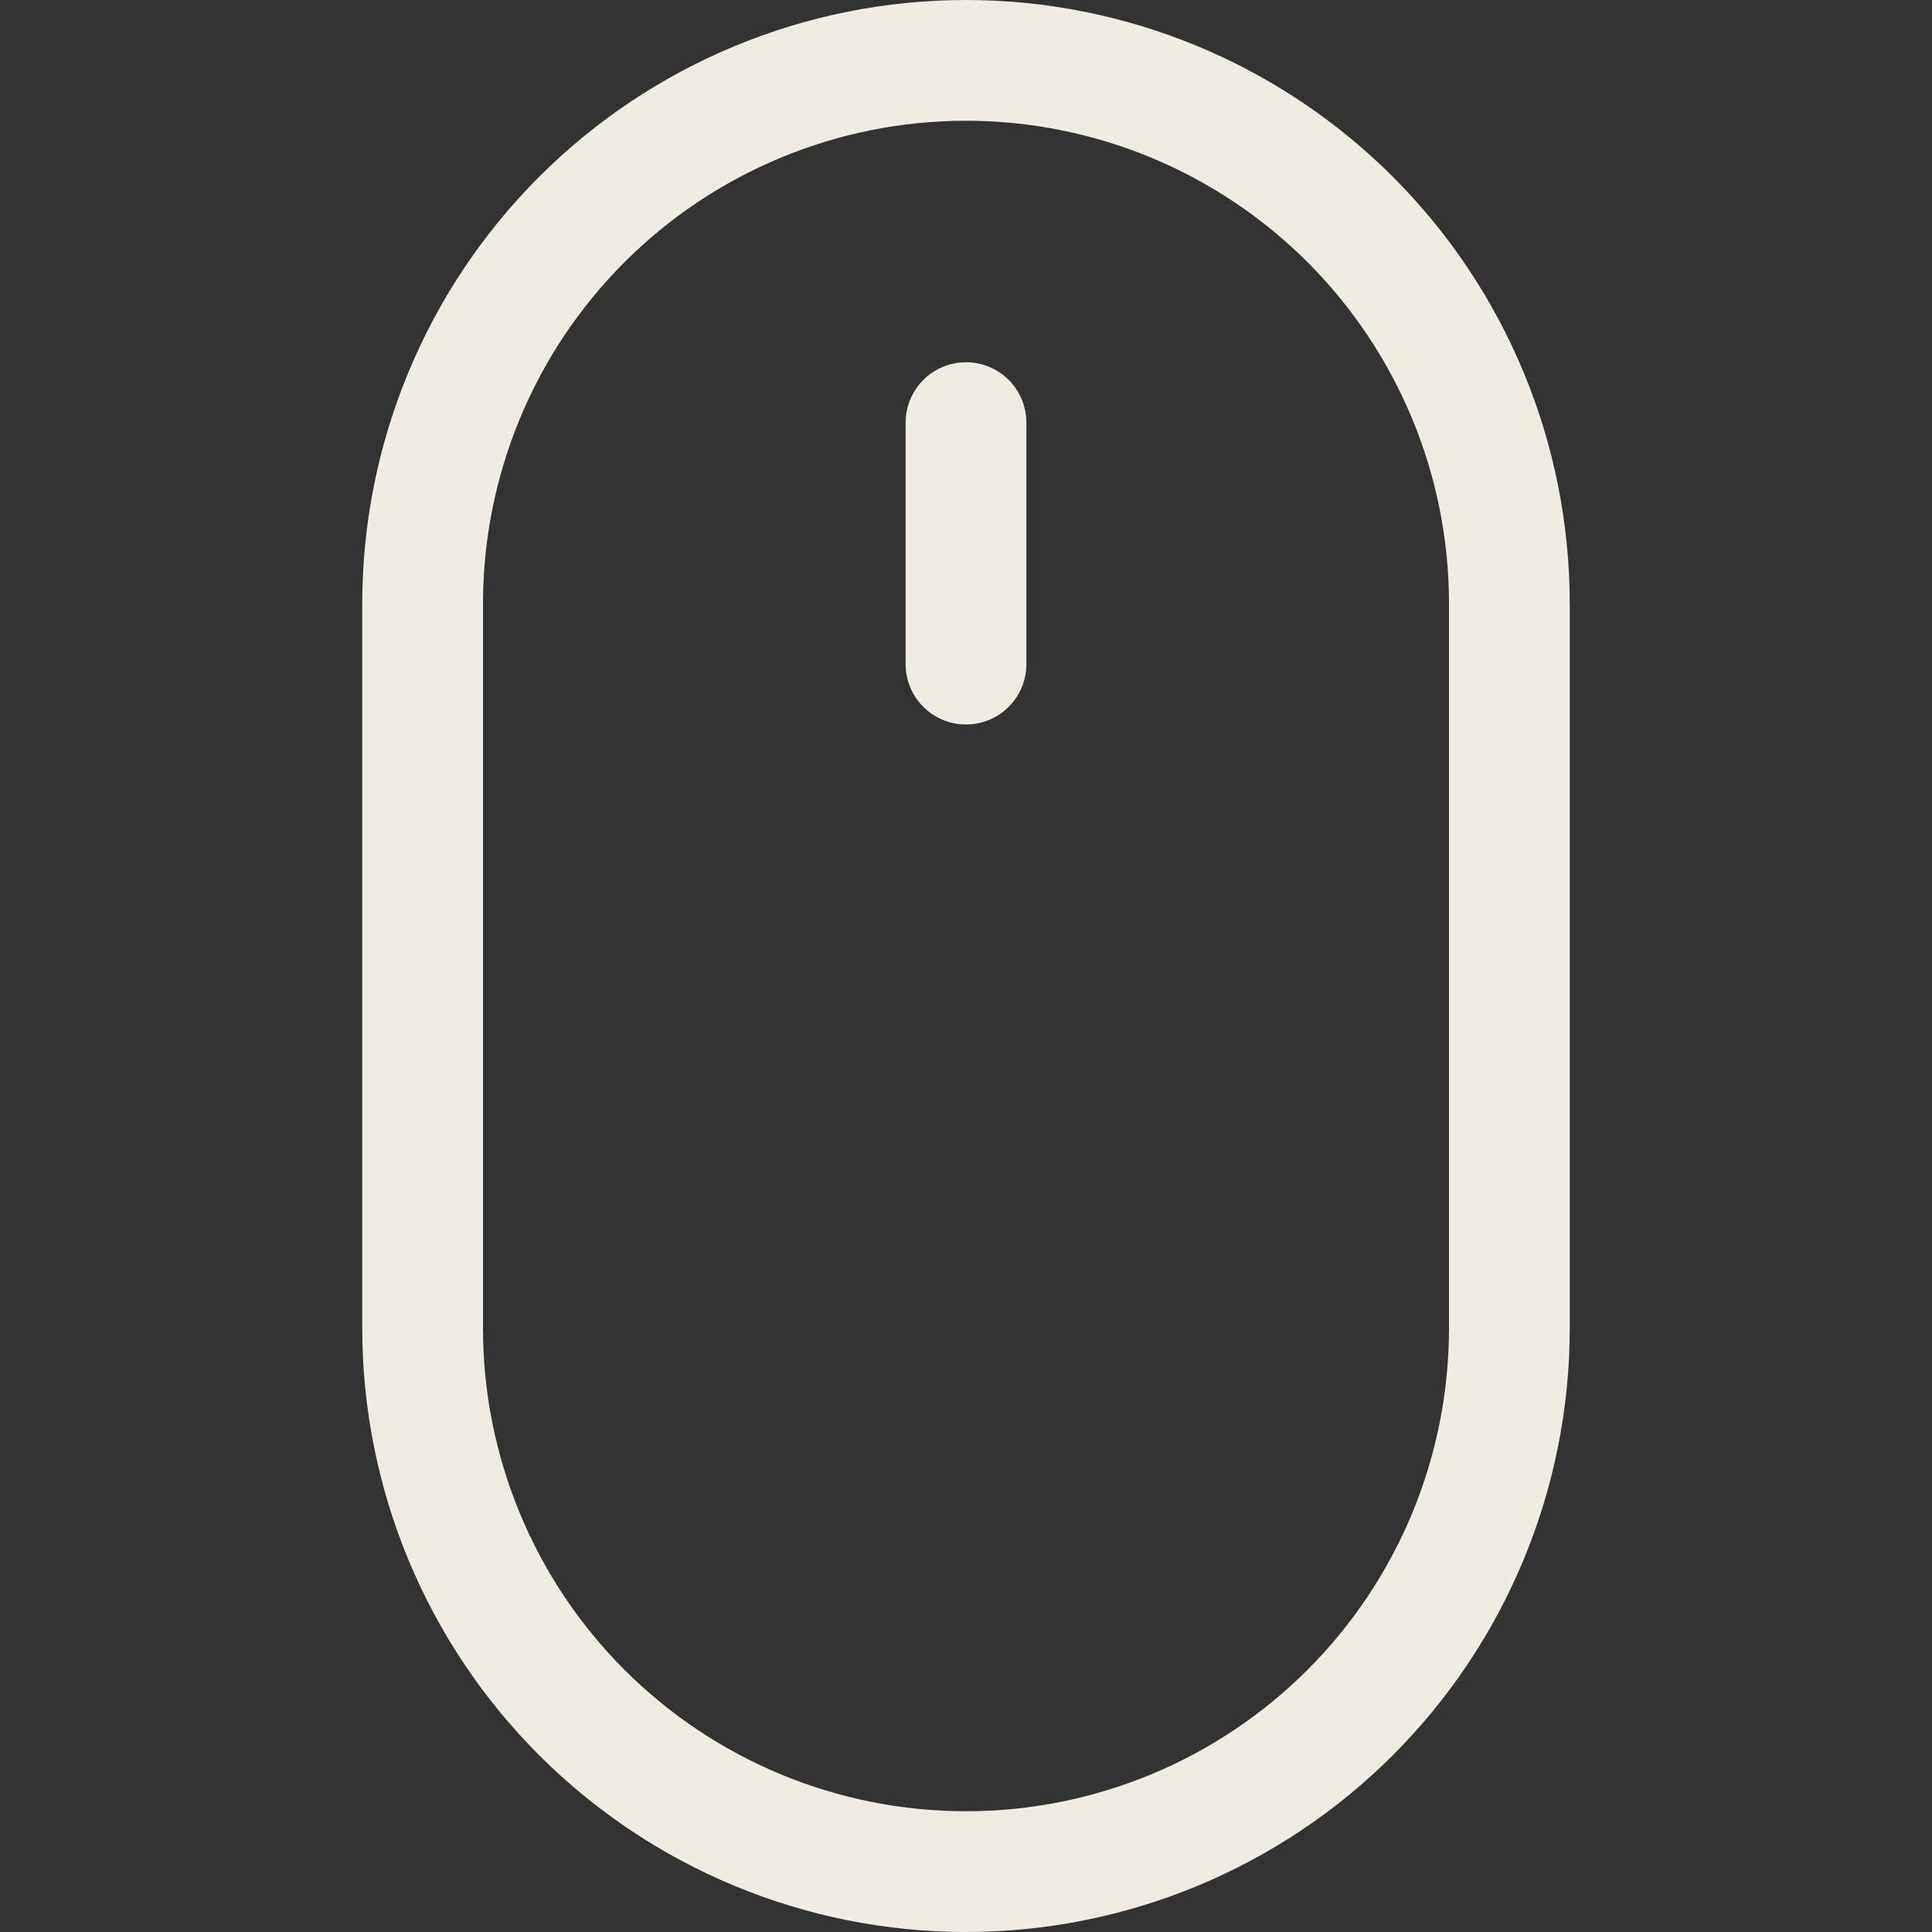 <svg width="32" height="32" viewBox="0 0 32 32" fill="none" xmlns="http://www.w3.org/2000/svg">
<rect x="0" y="0" width="32" height="32" fill="#333333" stroke="none"/>
<path d="M16 6C16.265 6 16.52 6.105 16.707 6.293C16.895 6.48 17 6.735 17 7V11C17 11.265 16.895 11.52 16.707 11.707C16.52 11.895 16.265 12 16 12C15.735 12 15.48 11.895 15.293 11.707C15.105 11.52 15 11.265 15 11V7C15 6.735 15.105 6.48 15.293 6.293C15.48 6.105 15.735 6 16 6ZM24 22C24 24.122 23.157 26.157 21.657 27.657C20.157 29.157 18.122 30 16 30C13.878 30 11.843 29.157 10.343 27.657C8.843 26.157 8 24.122 8 22V10C8 7.878 8.843 5.843 10.343 4.343C11.843 2.843 13.878 2 16 2C18.122 2 20.157 2.843 21.657 4.343C23.157 5.843 24 7.878 24 10V22ZM16 0C13.348 0 10.804 1.054 8.929 2.929C7.054 4.804 6 7.348 6 10V22C6 24.652 7.054 27.196 8.929 29.071C10.804 30.946 13.348 32 16 32C18.652 32 21.196 30.946 23.071 29.071C24.946 27.196 26 24.652 26 22V10C26 7.348 24.946 4.804 23.071 2.929C21.196 1.054 18.652 0 16 0Z" fill="#F0ECE1"/>
</svg>
